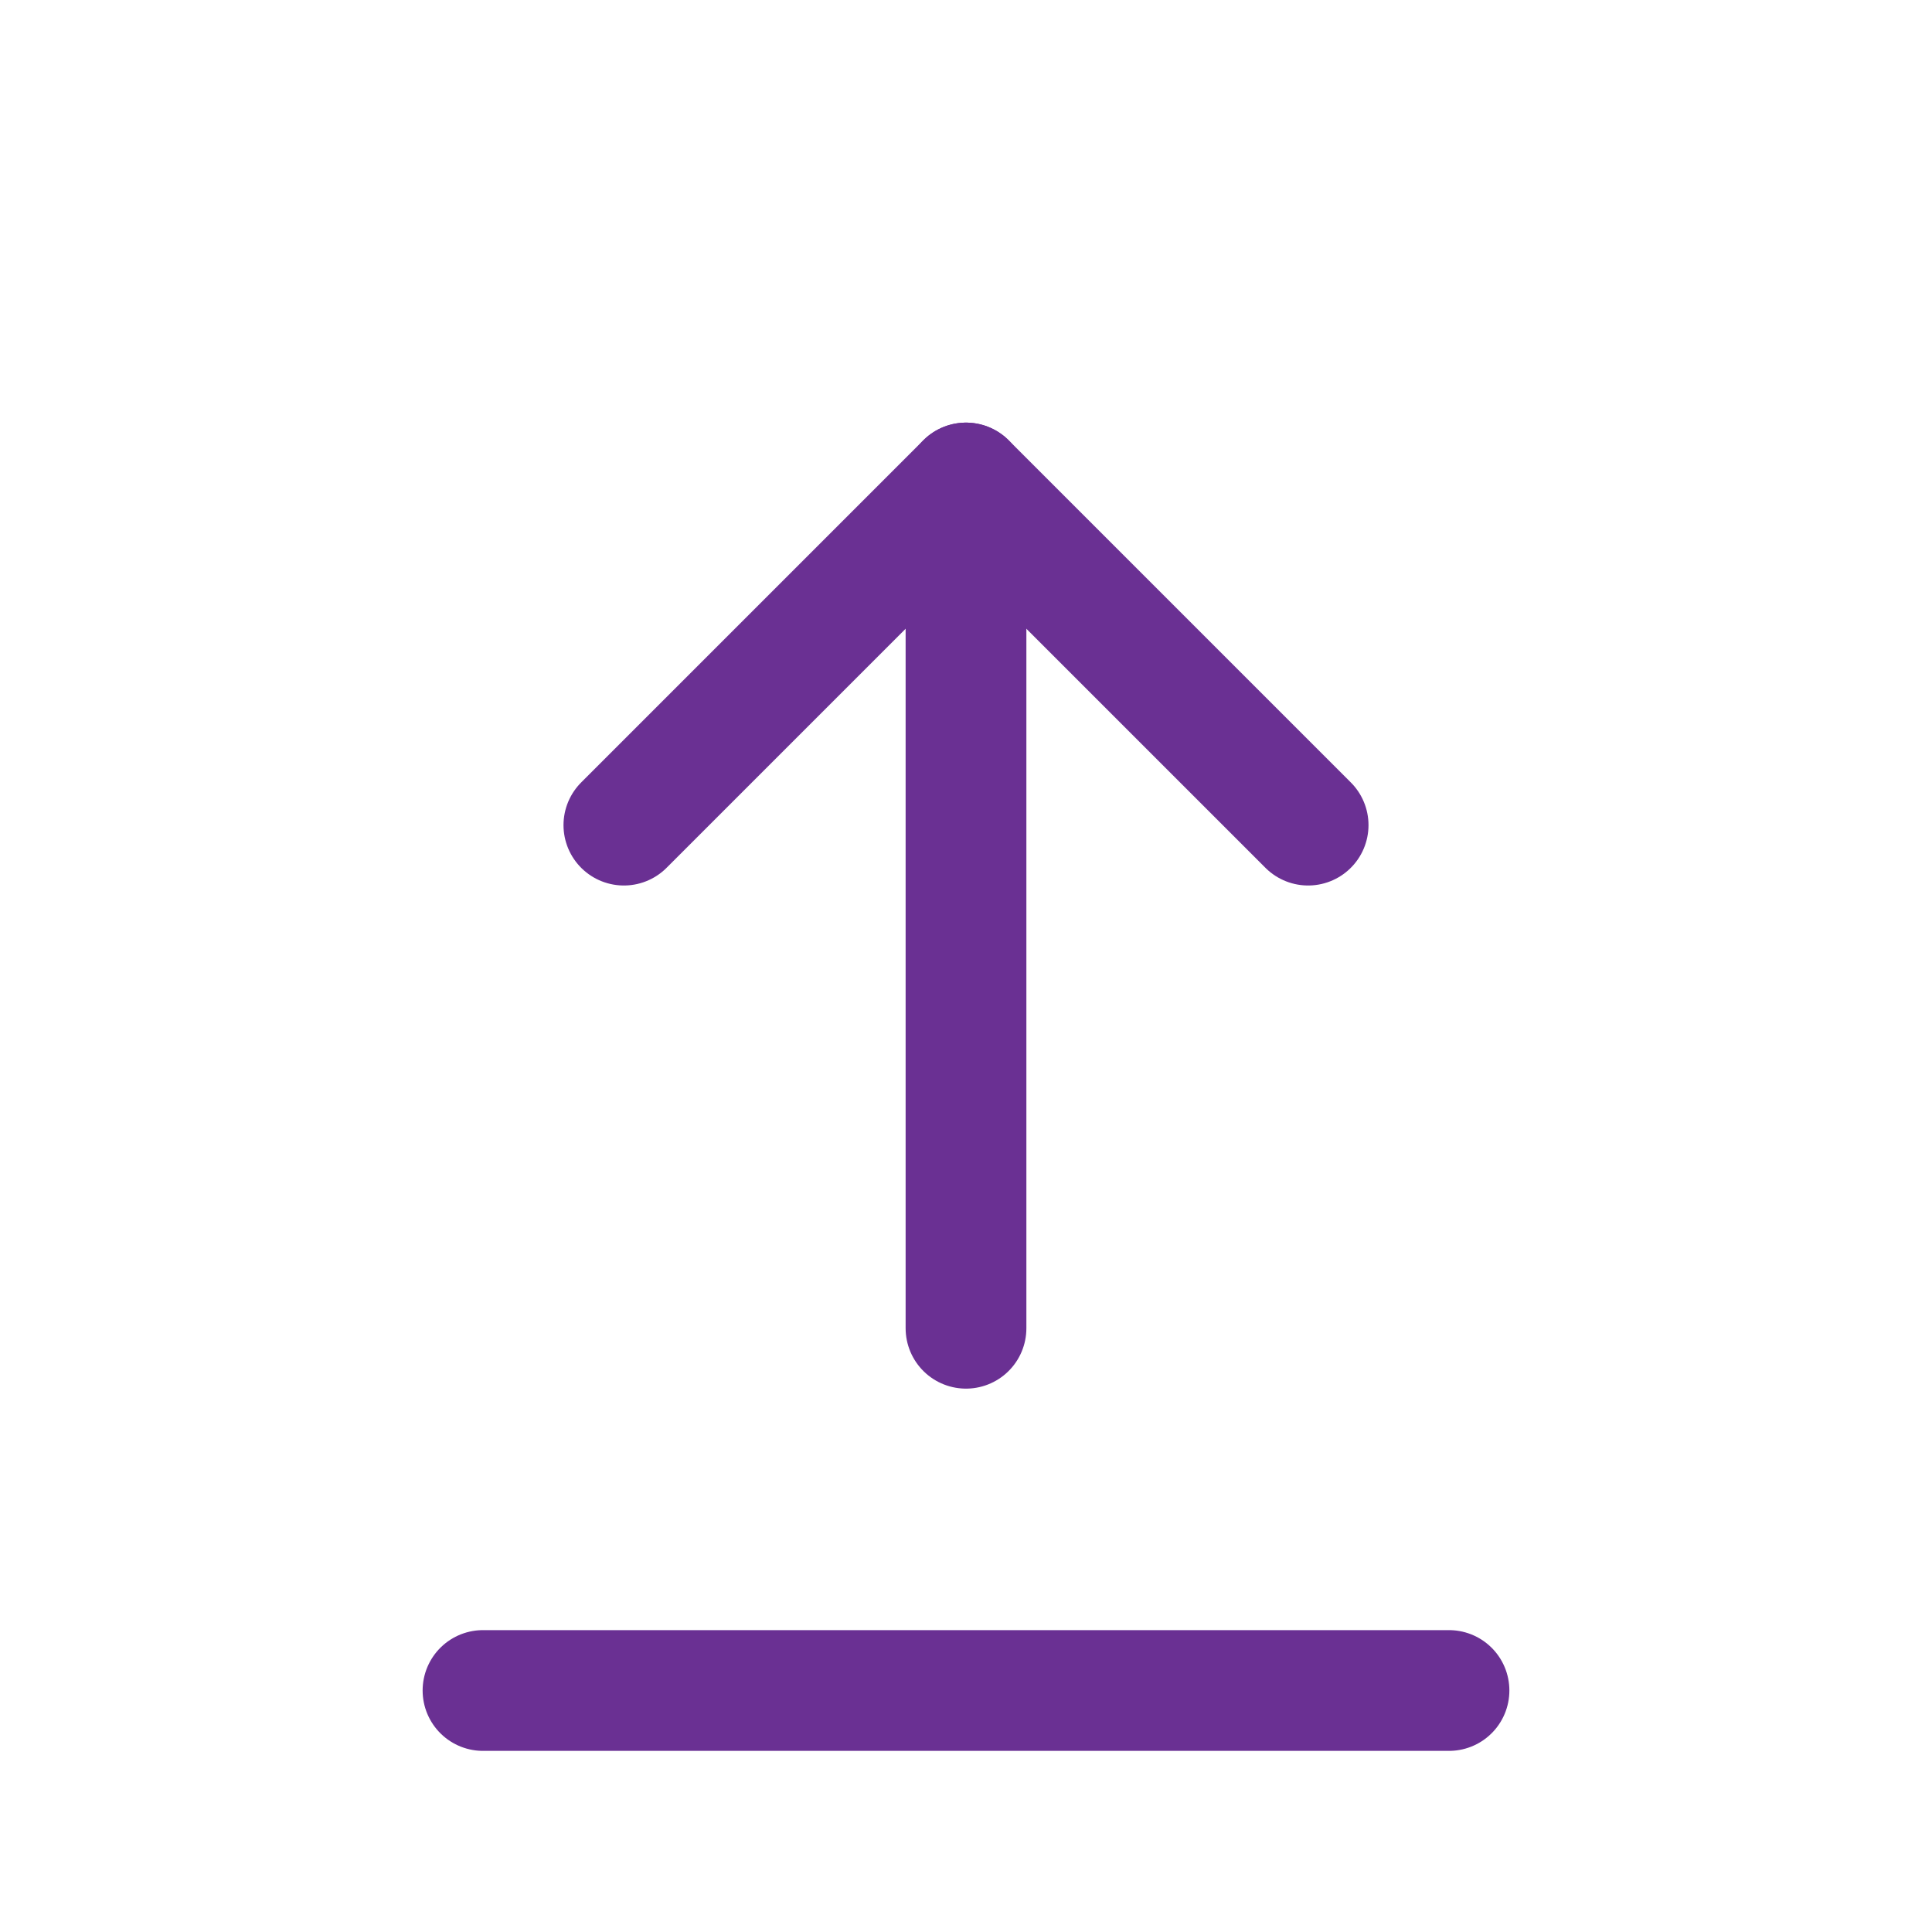 <?xml version="1.0" encoding="UTF-8"?>
<svg width="72px" height="72px" viewBox="0 0 24 24" fill="none" xmlns="http://www.w3.org/2000/svg">
    <path d="M12 16.5V6" stroke="#6a3093" stroke-width="1.5" stroke-linecap="round" stroke-linejoin="round"/>
    <path d="M7.75 10.25L12 6L16.25 10.25" stroke="#6a3093" stroke-width="1.5" stroke-linecap="round" stroke-linejoin="round"/>
    <path d="M6 21H18" stroke="#6a3093" stroke-width="1.5" stroke-linecap="round" stroke-linejoin="round"/>
</svg> 